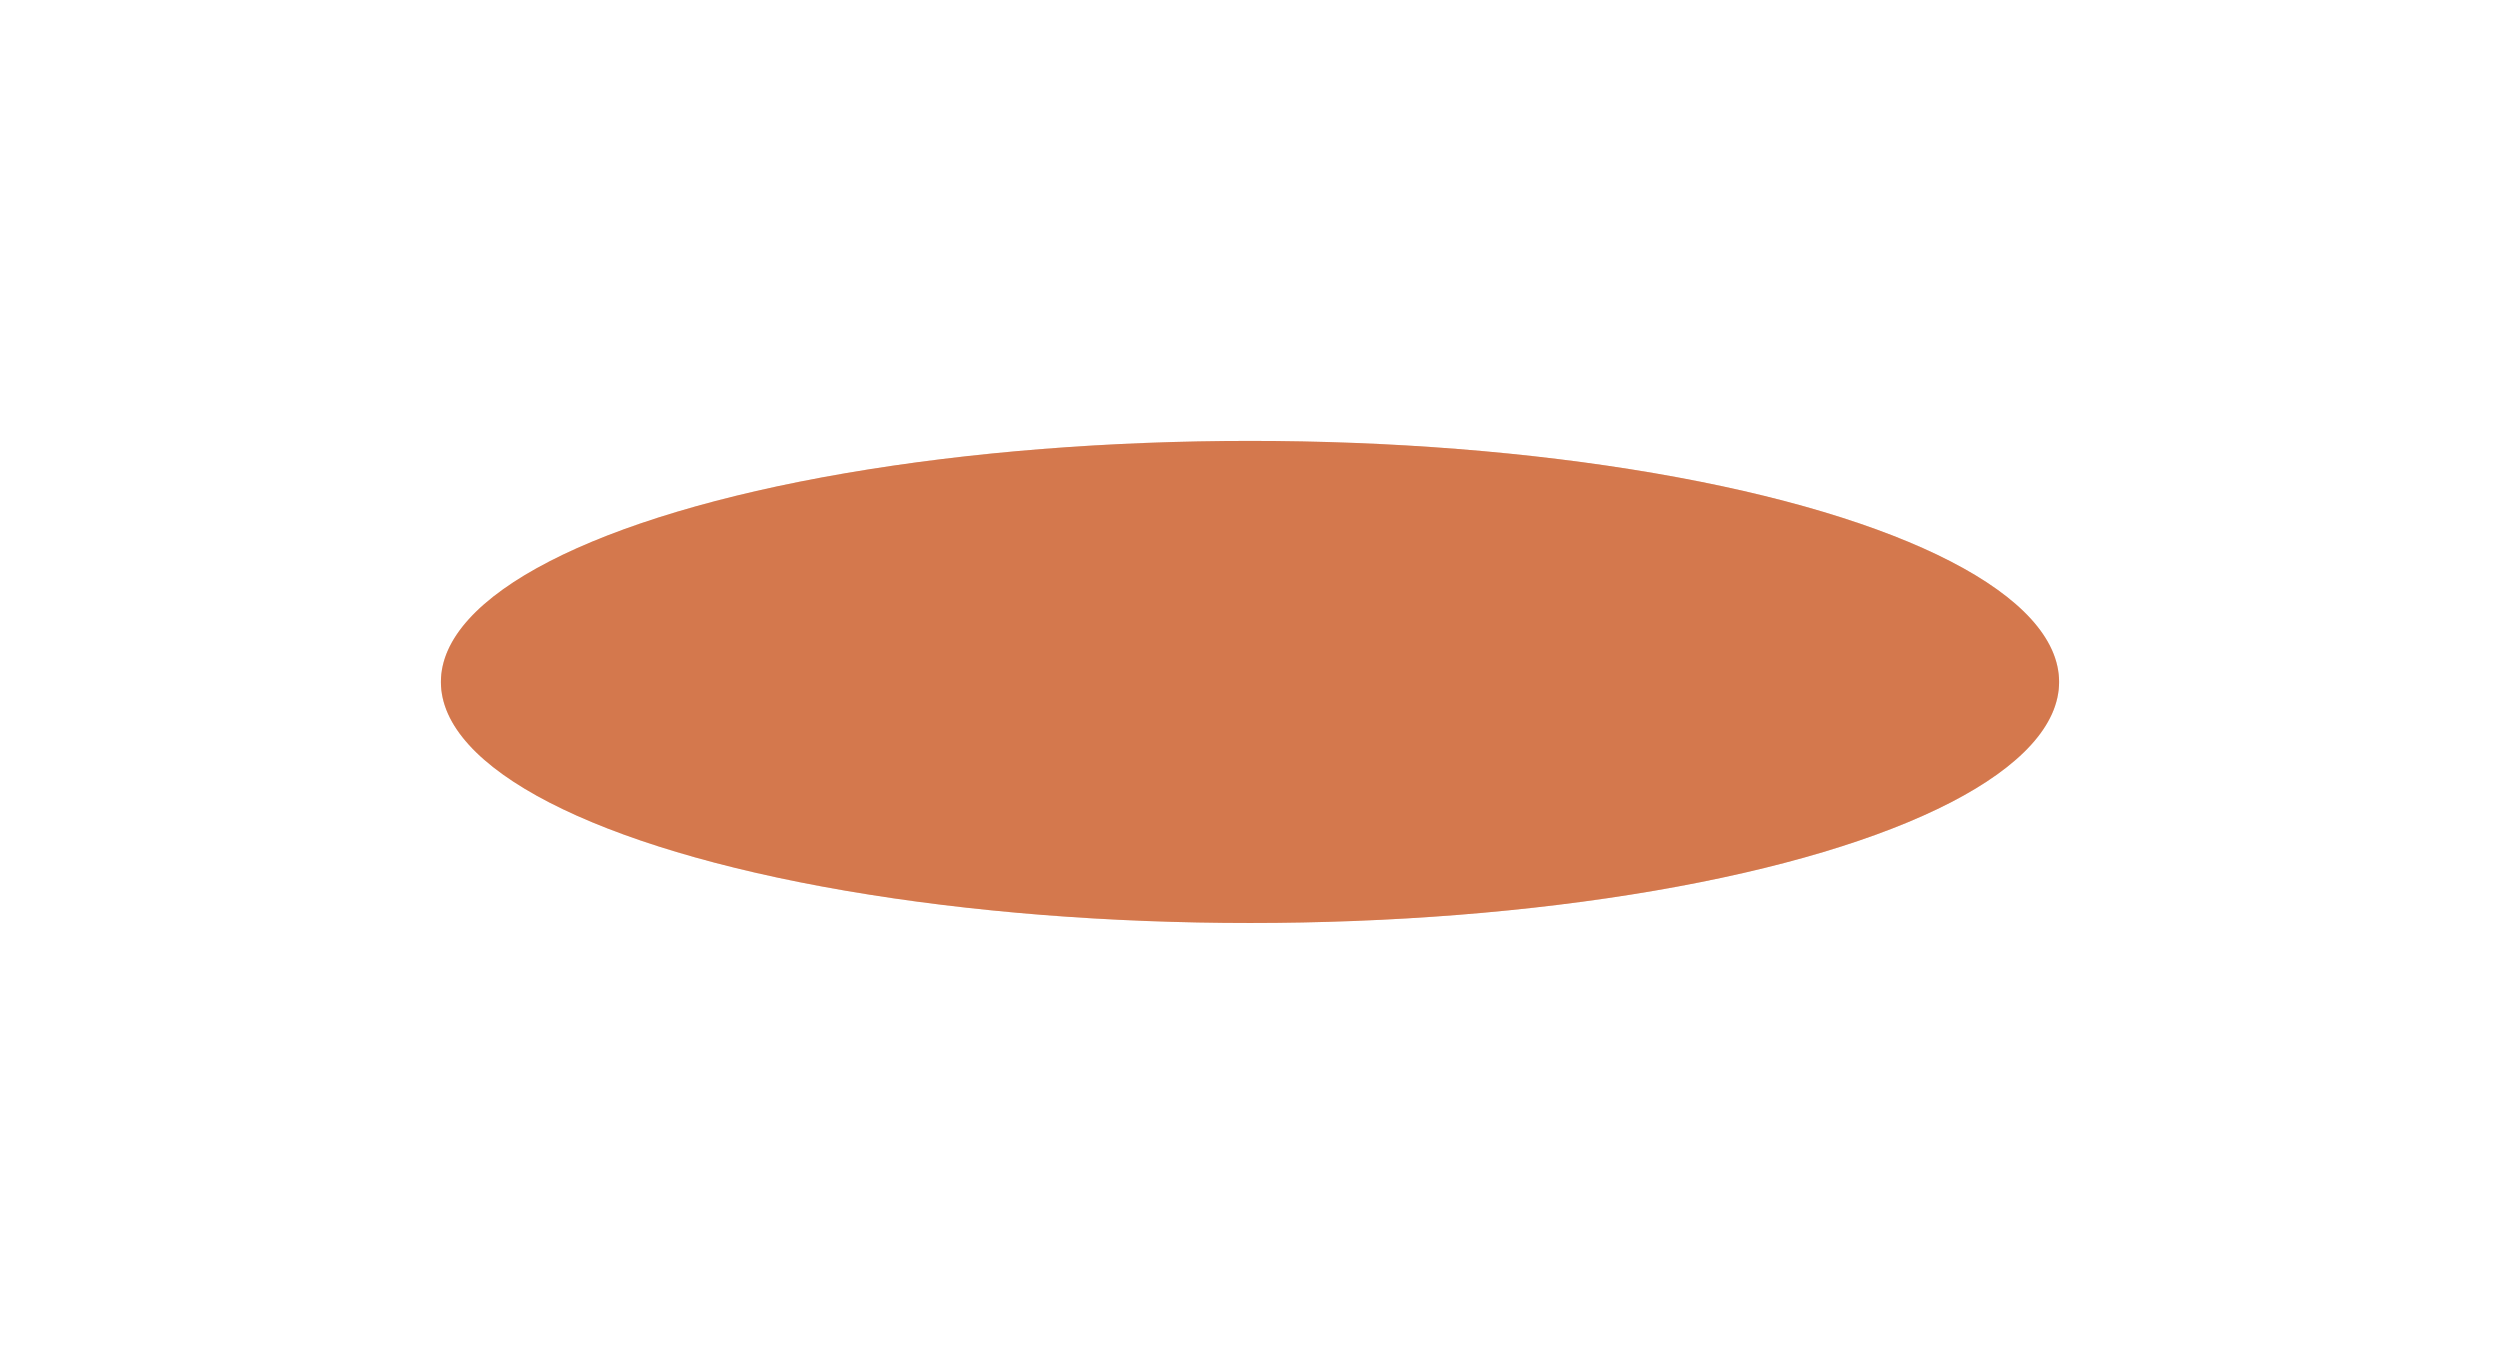 <?xml version="1.0" encoding="UTF-8"?> <svg xmlns="http://www.w3.org/2000/svg" width="1701" height="928" viewBox="0 0 1701 928" fill="none"><g filter="url(#filter0_f_117_4)"><ellipse cx="850.5" cy="464" rx="550.5" ry="164" fill="#C74D12" fill-opacity="0.5"></ellipse></g><g filter="url(#filter1_f_117_4)"><ellipse cx="850.5" cy="464" rx="550.5" ry="164" fill="#C74D12" fill-opacity="0.5"></ellipse></g><defs><filter id="filter0_f_117_4" x="0" y="0" width="1701" height="928" filterUnits="userSpaceOnUse" color-interpolation-filters="sRGB"><feFlood flood-opacity="0" result="BackgroundImageFix"></feFlood><feBlend mode="normal" in="SourceGraphic" in2="BackgroundImageFix" result="shape"></feBlend><feGaussianBlur stdDeviation="150" result="effect1_foregroundBlur_117_4"></feGaussianBlur></filter><filter id="filter1_f_117_4" x="0" y="0" width="1701" height="928" filterUnits="userSpaceOnUse" color-interpolation-filters="sRGB"><feFlood flood-opacity="0" result="BackgroundImageFix"></feFlood><feBlend mode="normal" in="SourceGraphic" in2="BackgroundImageFix" result="shape"></feBlend><feGaussianBlur stdDeviation="150" result="effect1_foregroundBlur_117_4"></feGaussianBlur></filter></defs></svg> 